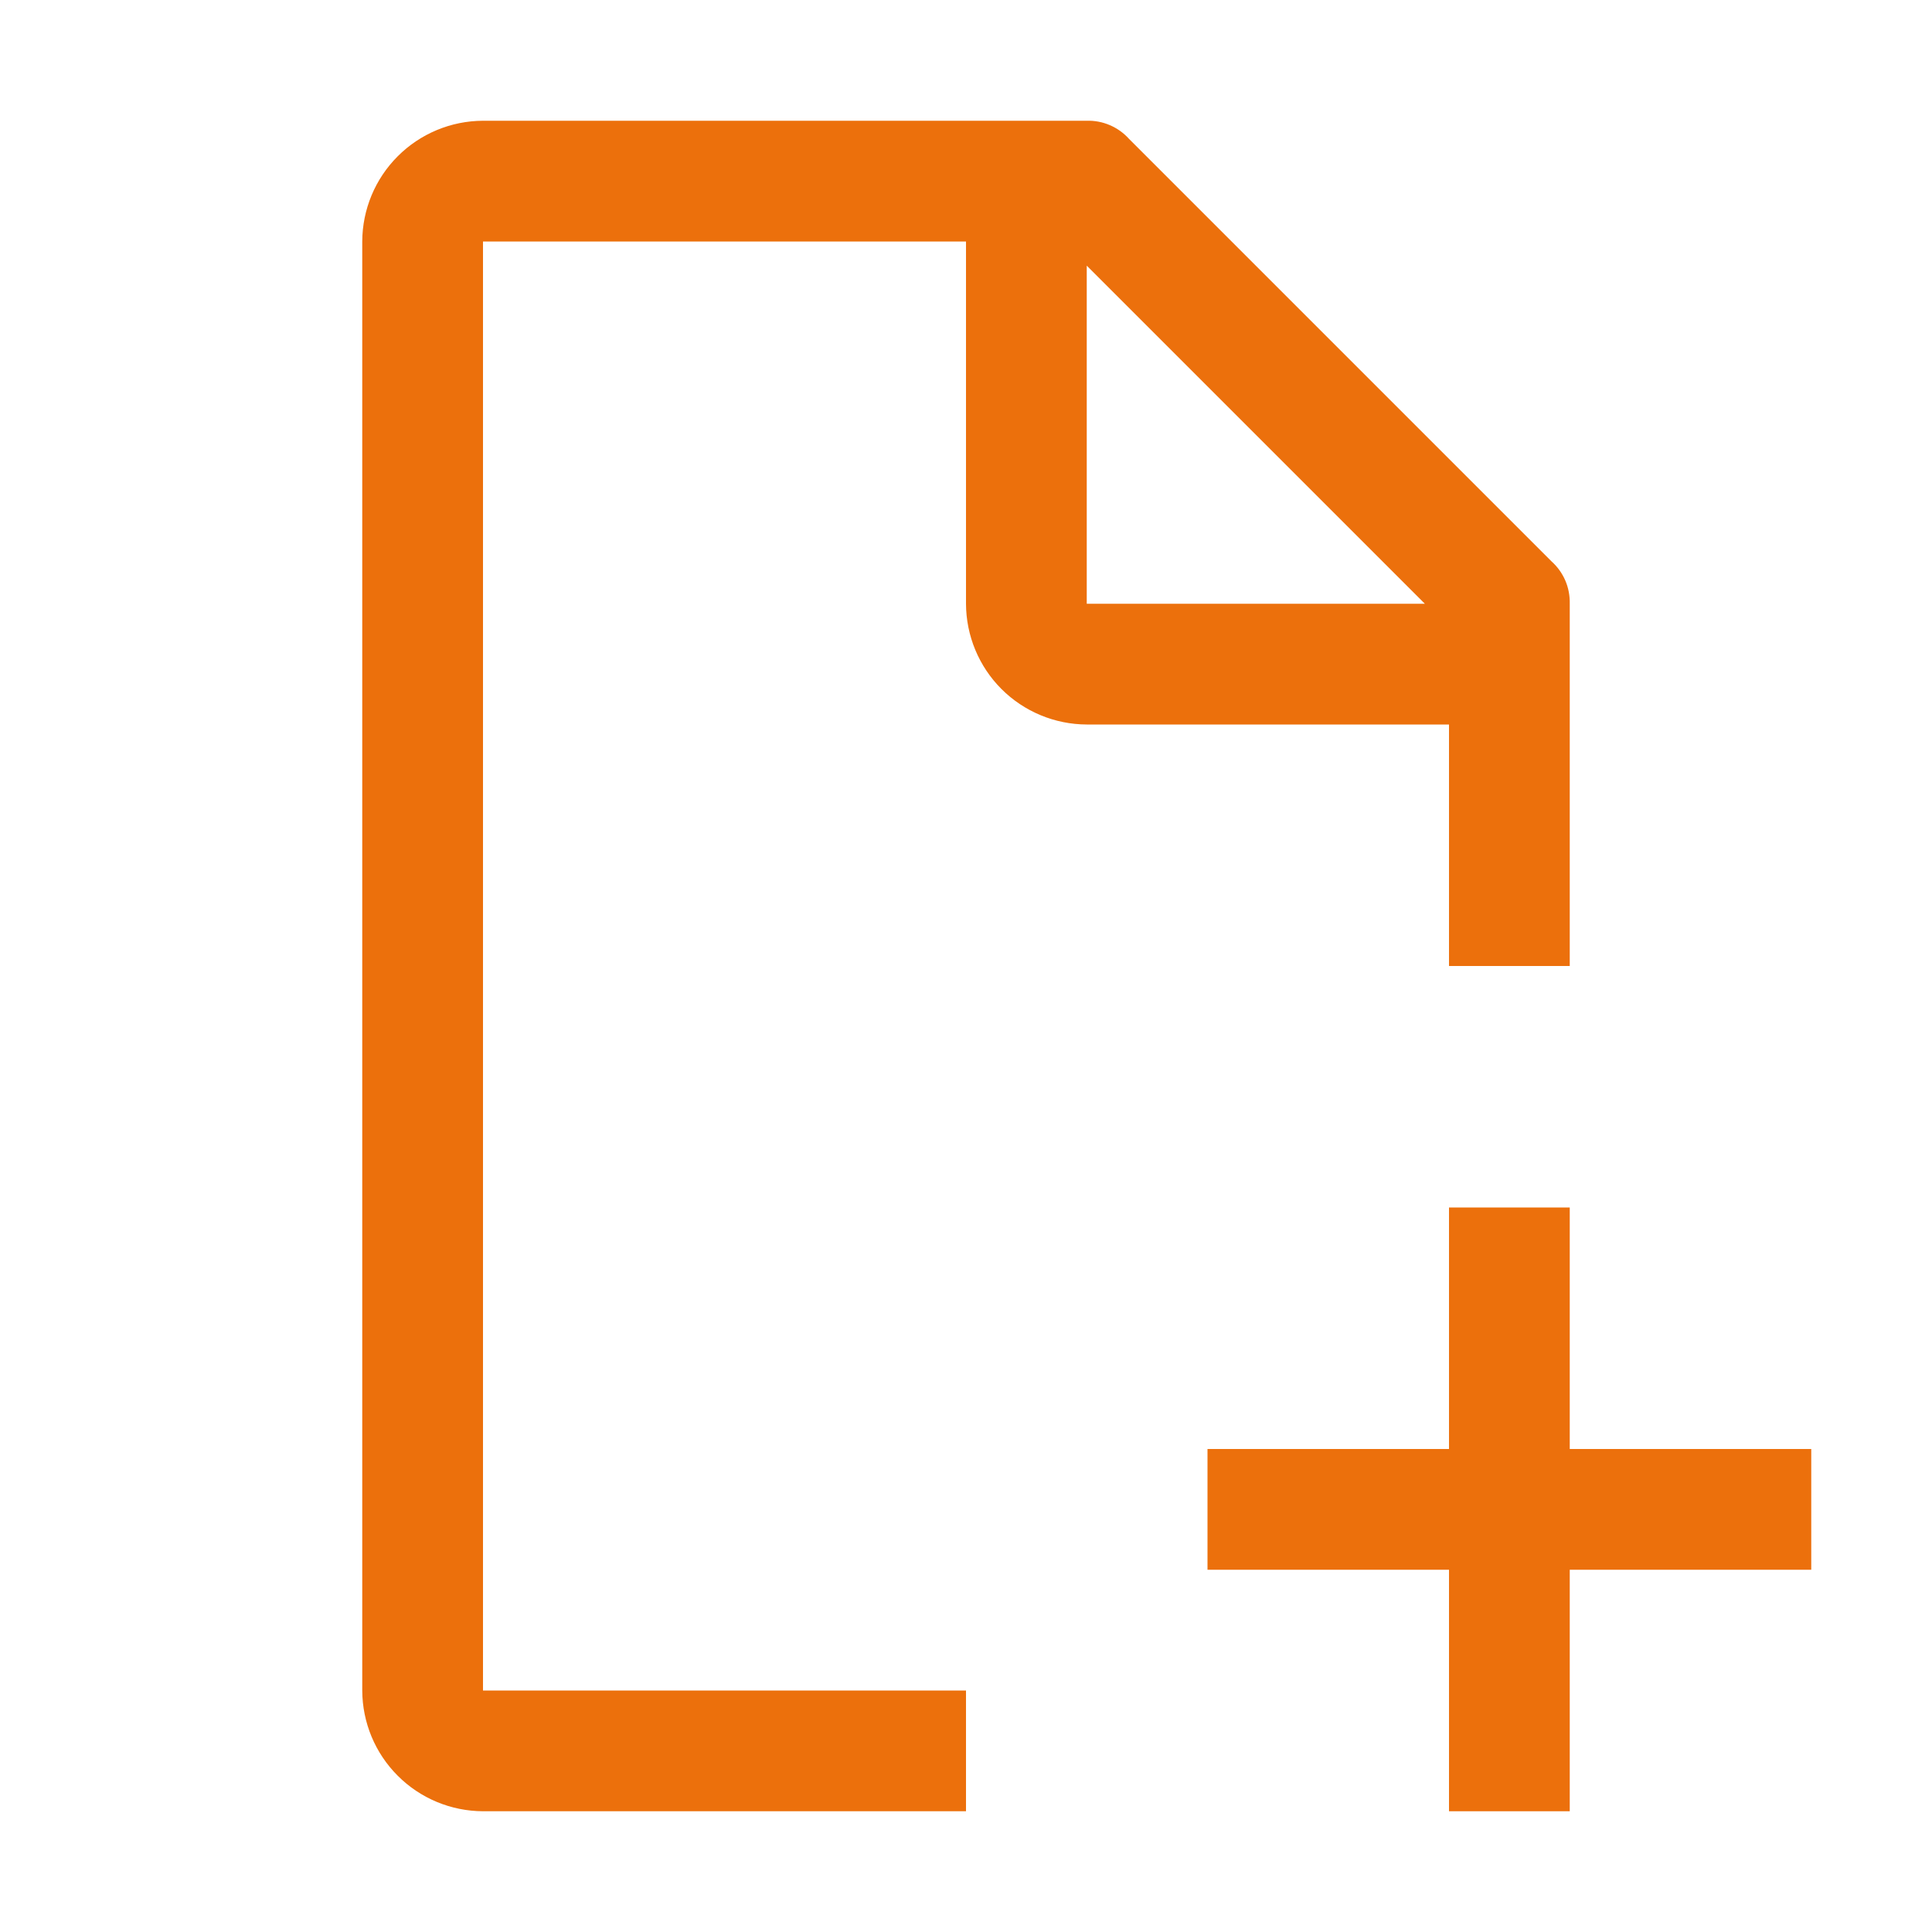 <?xml version="1.0" encoding="UTF-8"?> <svg xmlns="http://www.w3.org/2000/svg" width="32" height="32" viewBox="0 0 32 32" fill="none"> <path d="M30 24H26V20H24V24H20V26H24V30H26V26H30V24Z" fill="#EC700C"></path> <path d="M16 28H8V4H16V10C16.002 10.53 16.213 11.038 16.587 11.412C16.962 11.787 17.47 11.998 18 12H24V16H26V10C26.003 9.869 25.979 9.738 25.927 9.617C25.875 9.496 25.798 9.388 25.7 9.3L18.7 2.3C18.612 2.202 18.504 2.125 18.383 2.073C18.262 2.021 18.131 1.996 18 2H8C7.47 2.002 6.962 2.213 6.588 2.588C6.213 2.962 6.002 3.47 6 4V28C6.002 28.53 6.213 29.038 6.588 29.412C6.962 29.787 7.47 29.998 8 30H16V28ZM18 4.4L23.6 10H18V4.4Z" fill="#EC700C"></path> </svg> 
